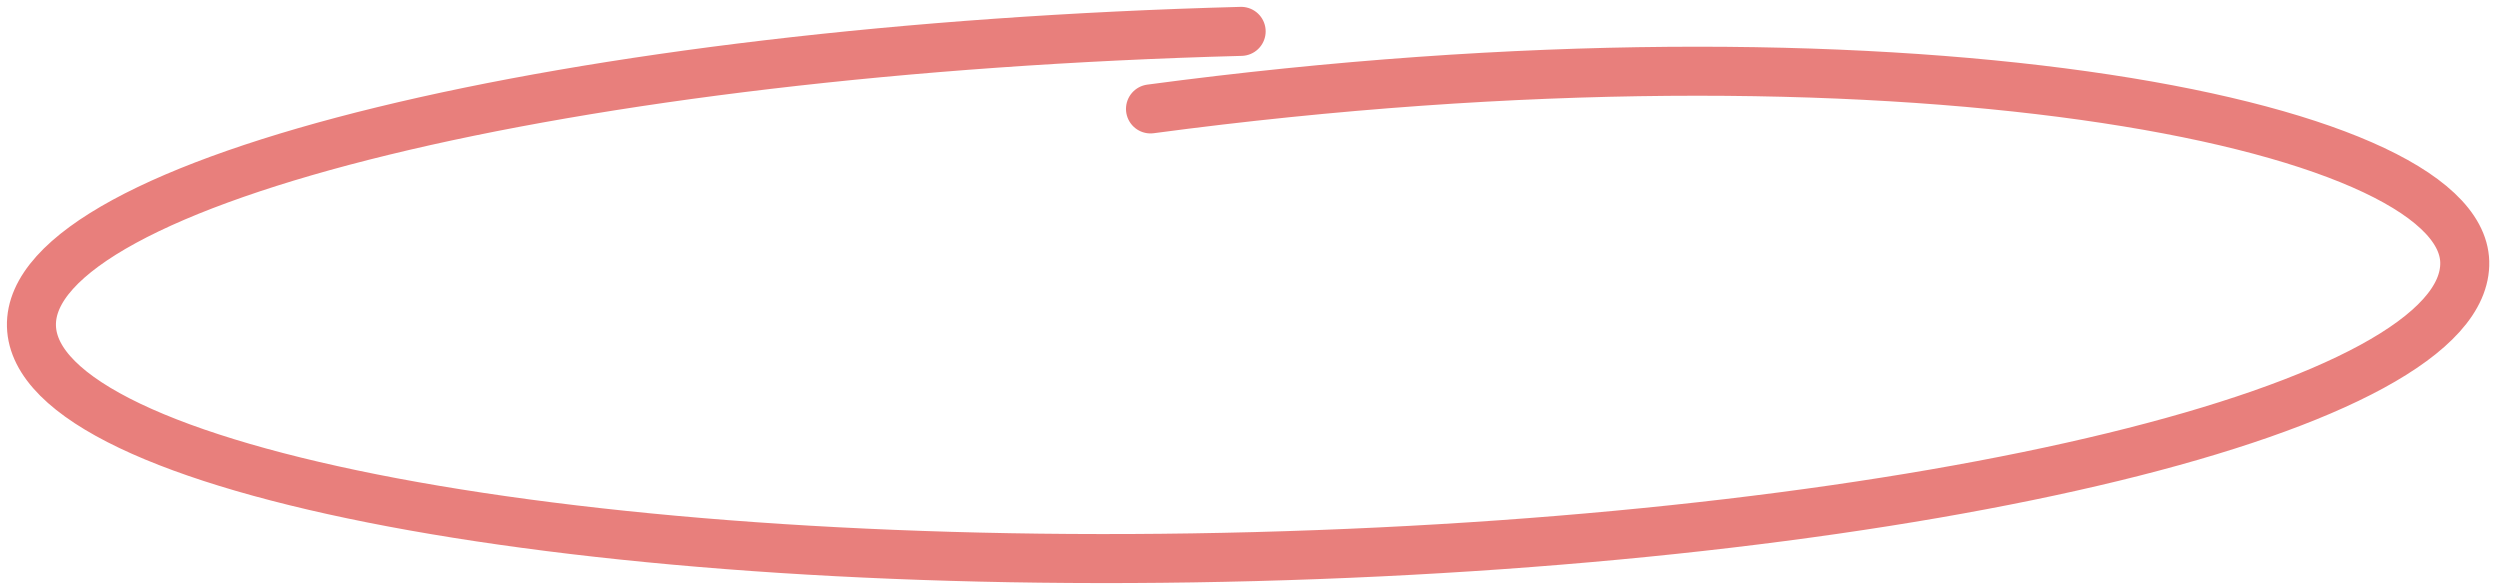 <?xml version="1.0" encoding="UTF-8"?> <svg xmlns="http://www.w3.org/2000/svg" width="204" height="48" viewBox="0 0 204 48" fill="none"> <path d="M101.278 2.56C46.449 4.009 2.254 14.777 2.566 26.612C2.879 38.447 47.581 46.866 102.411 45.417C157.241 43.968 201.436 33.2 201.123 21.365C200.82 9.904 154.347 0.818 93.88 8.888" stroke="#E87F7C" stroke-width="4" stroke-linecap="round"></path> </svg> 